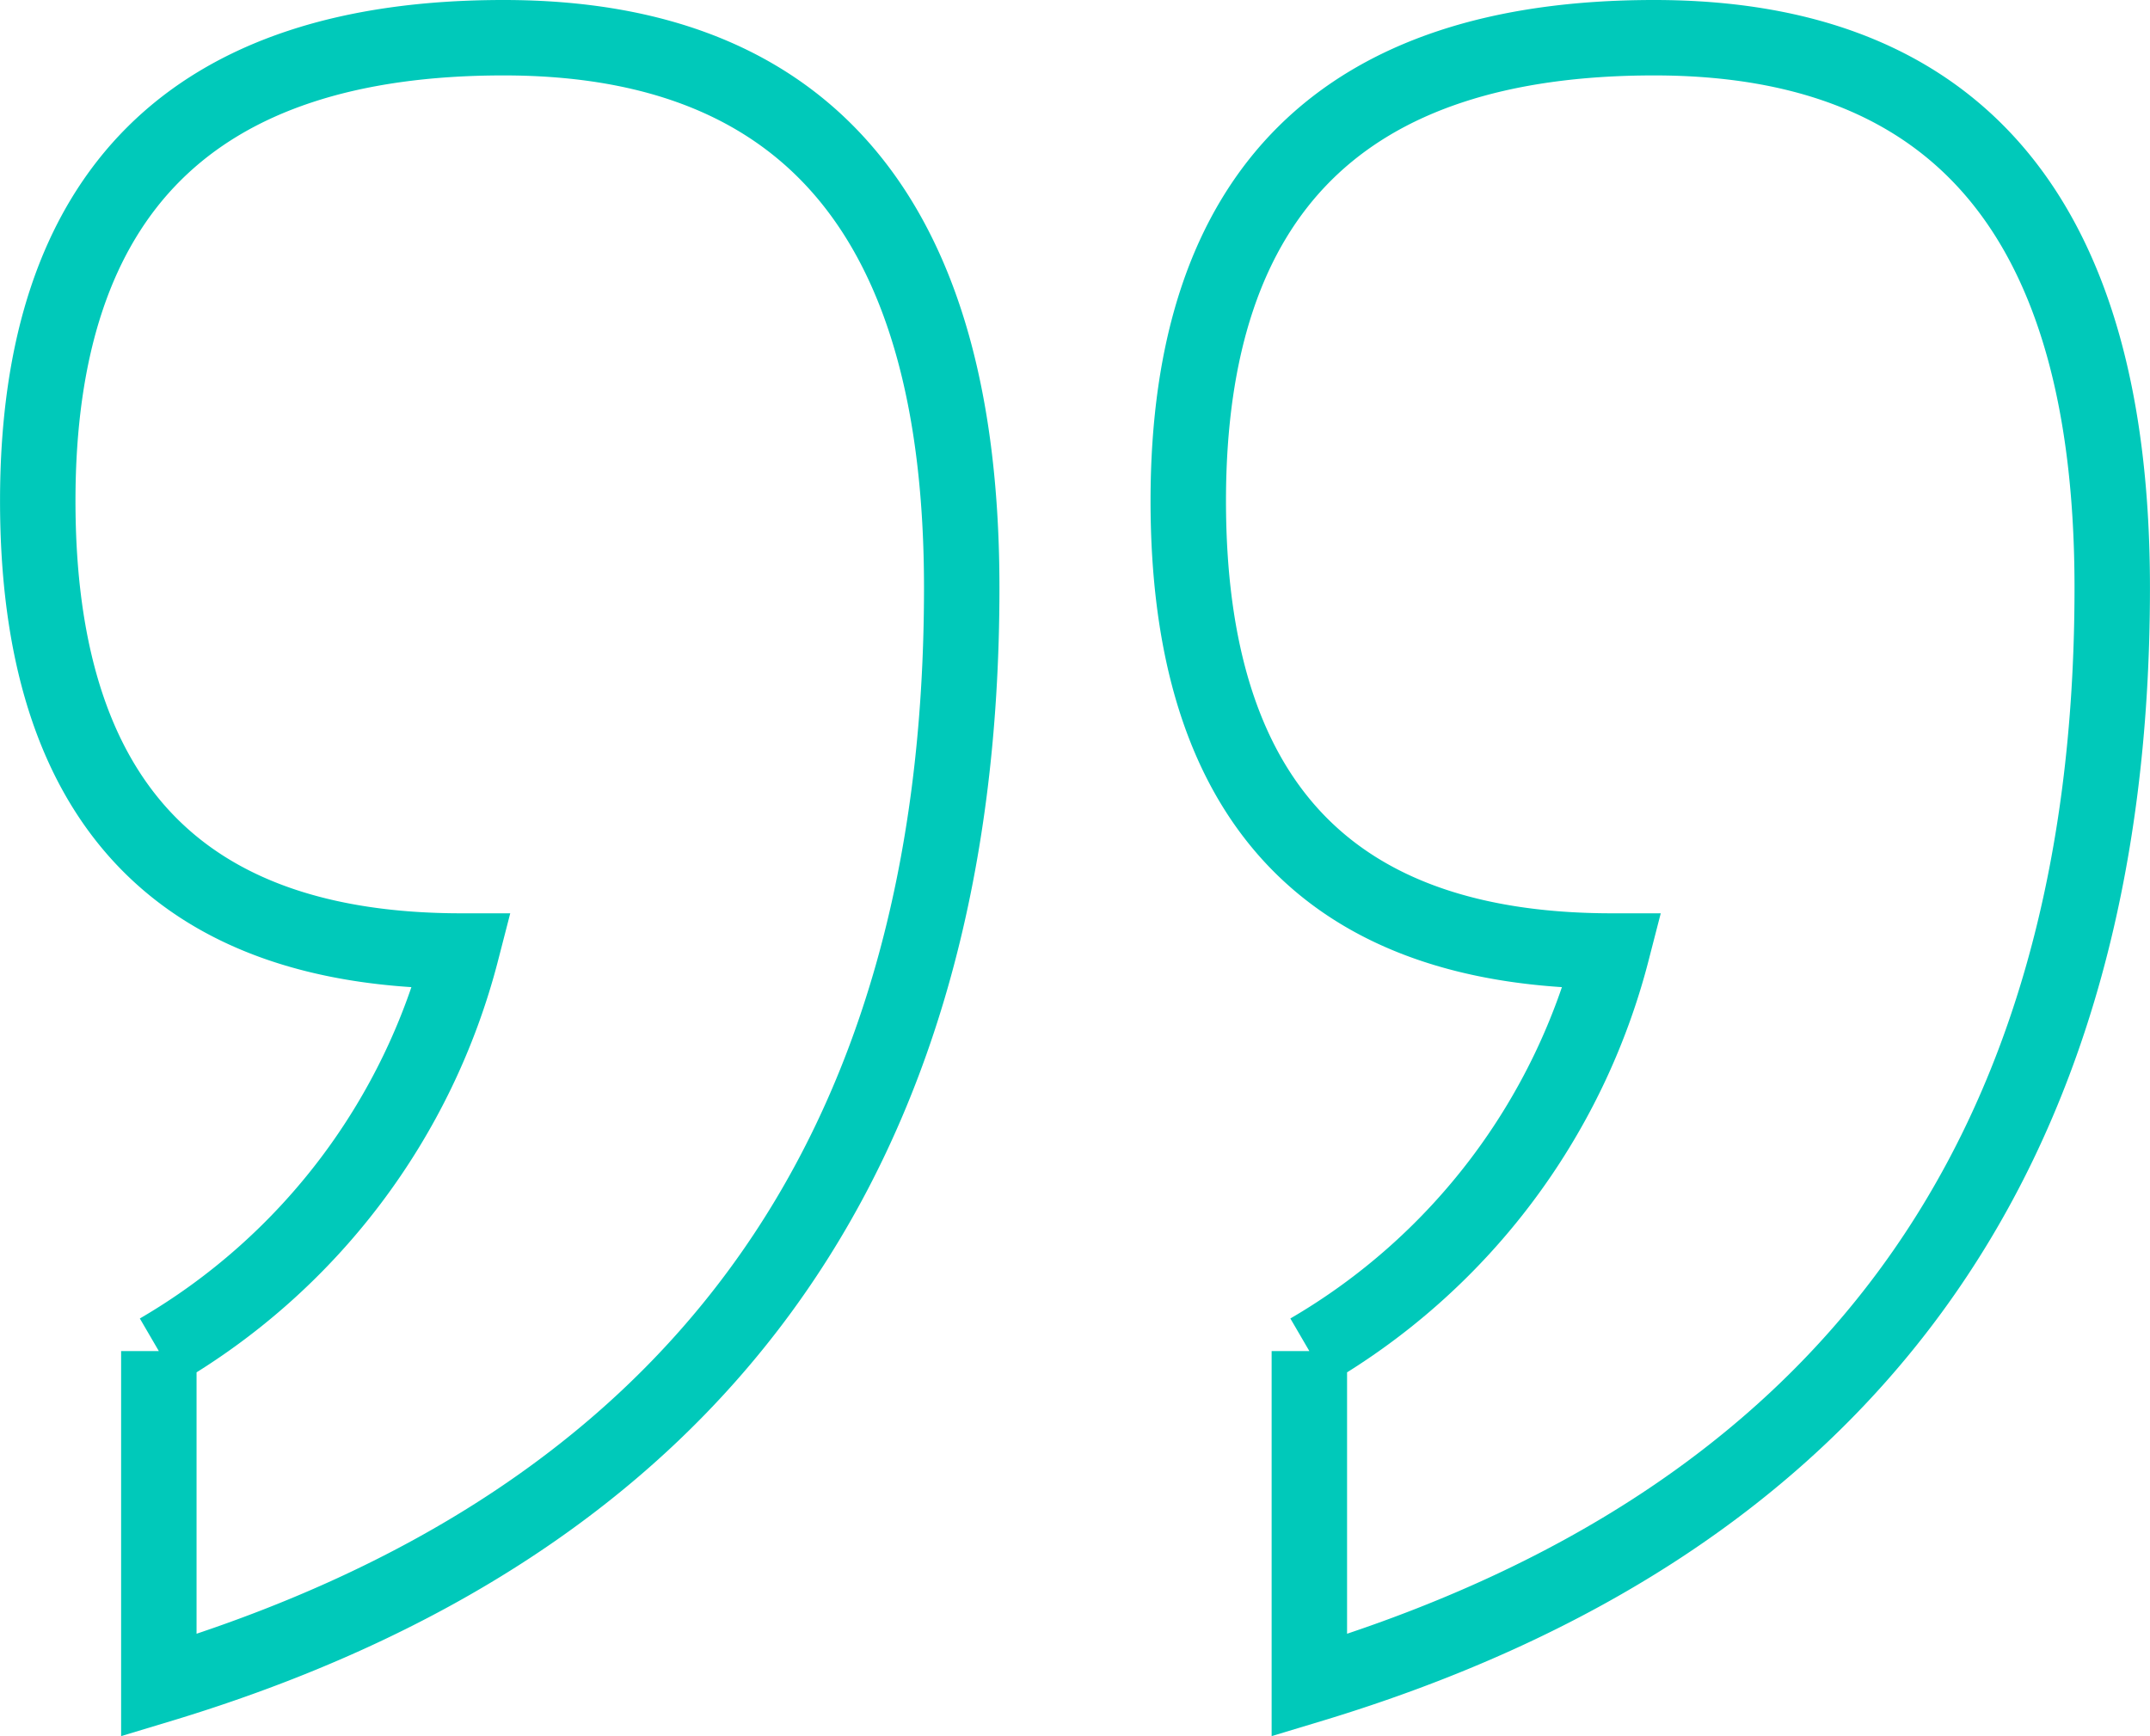 <svg xmlns="http://www.w3.org/2000/svg" width="57" height="46.036" viewBox="0 0 57 46.036">
  <g id="Group_35536" data-name="Group 35536" transform="translate(-676.473 -204.721)">
    <path id="Path_40928" data-name="Path 40928" d="M680.684,249.411v-8.864a17.263,17.263,0,0,0,8.026-10.608q-11.236,0-11.236-11.935,0-12.284,12.353-12.283,12.143,0,12.143,14.586Q701.97,242.989,680.684,249.411Z" fill="none" stroke="#00c9ba" stroke-width="2"/>
    <path id="Path_40929" data-name="Path 40929" d="M723.559,249.411v-8.864a17.261,17.261,0,0,0,8.026-10.608q-11.236,0-11.236-11.935,0-12.284,12.353-12.283,12.143,0,12.143,14.586Q744.846,242.989,723.559,249.411Z" transform="translate(-12.373)" fill="none" stroke="#00c9ba" stroke-width="2"/>
  </g>
</svg>
